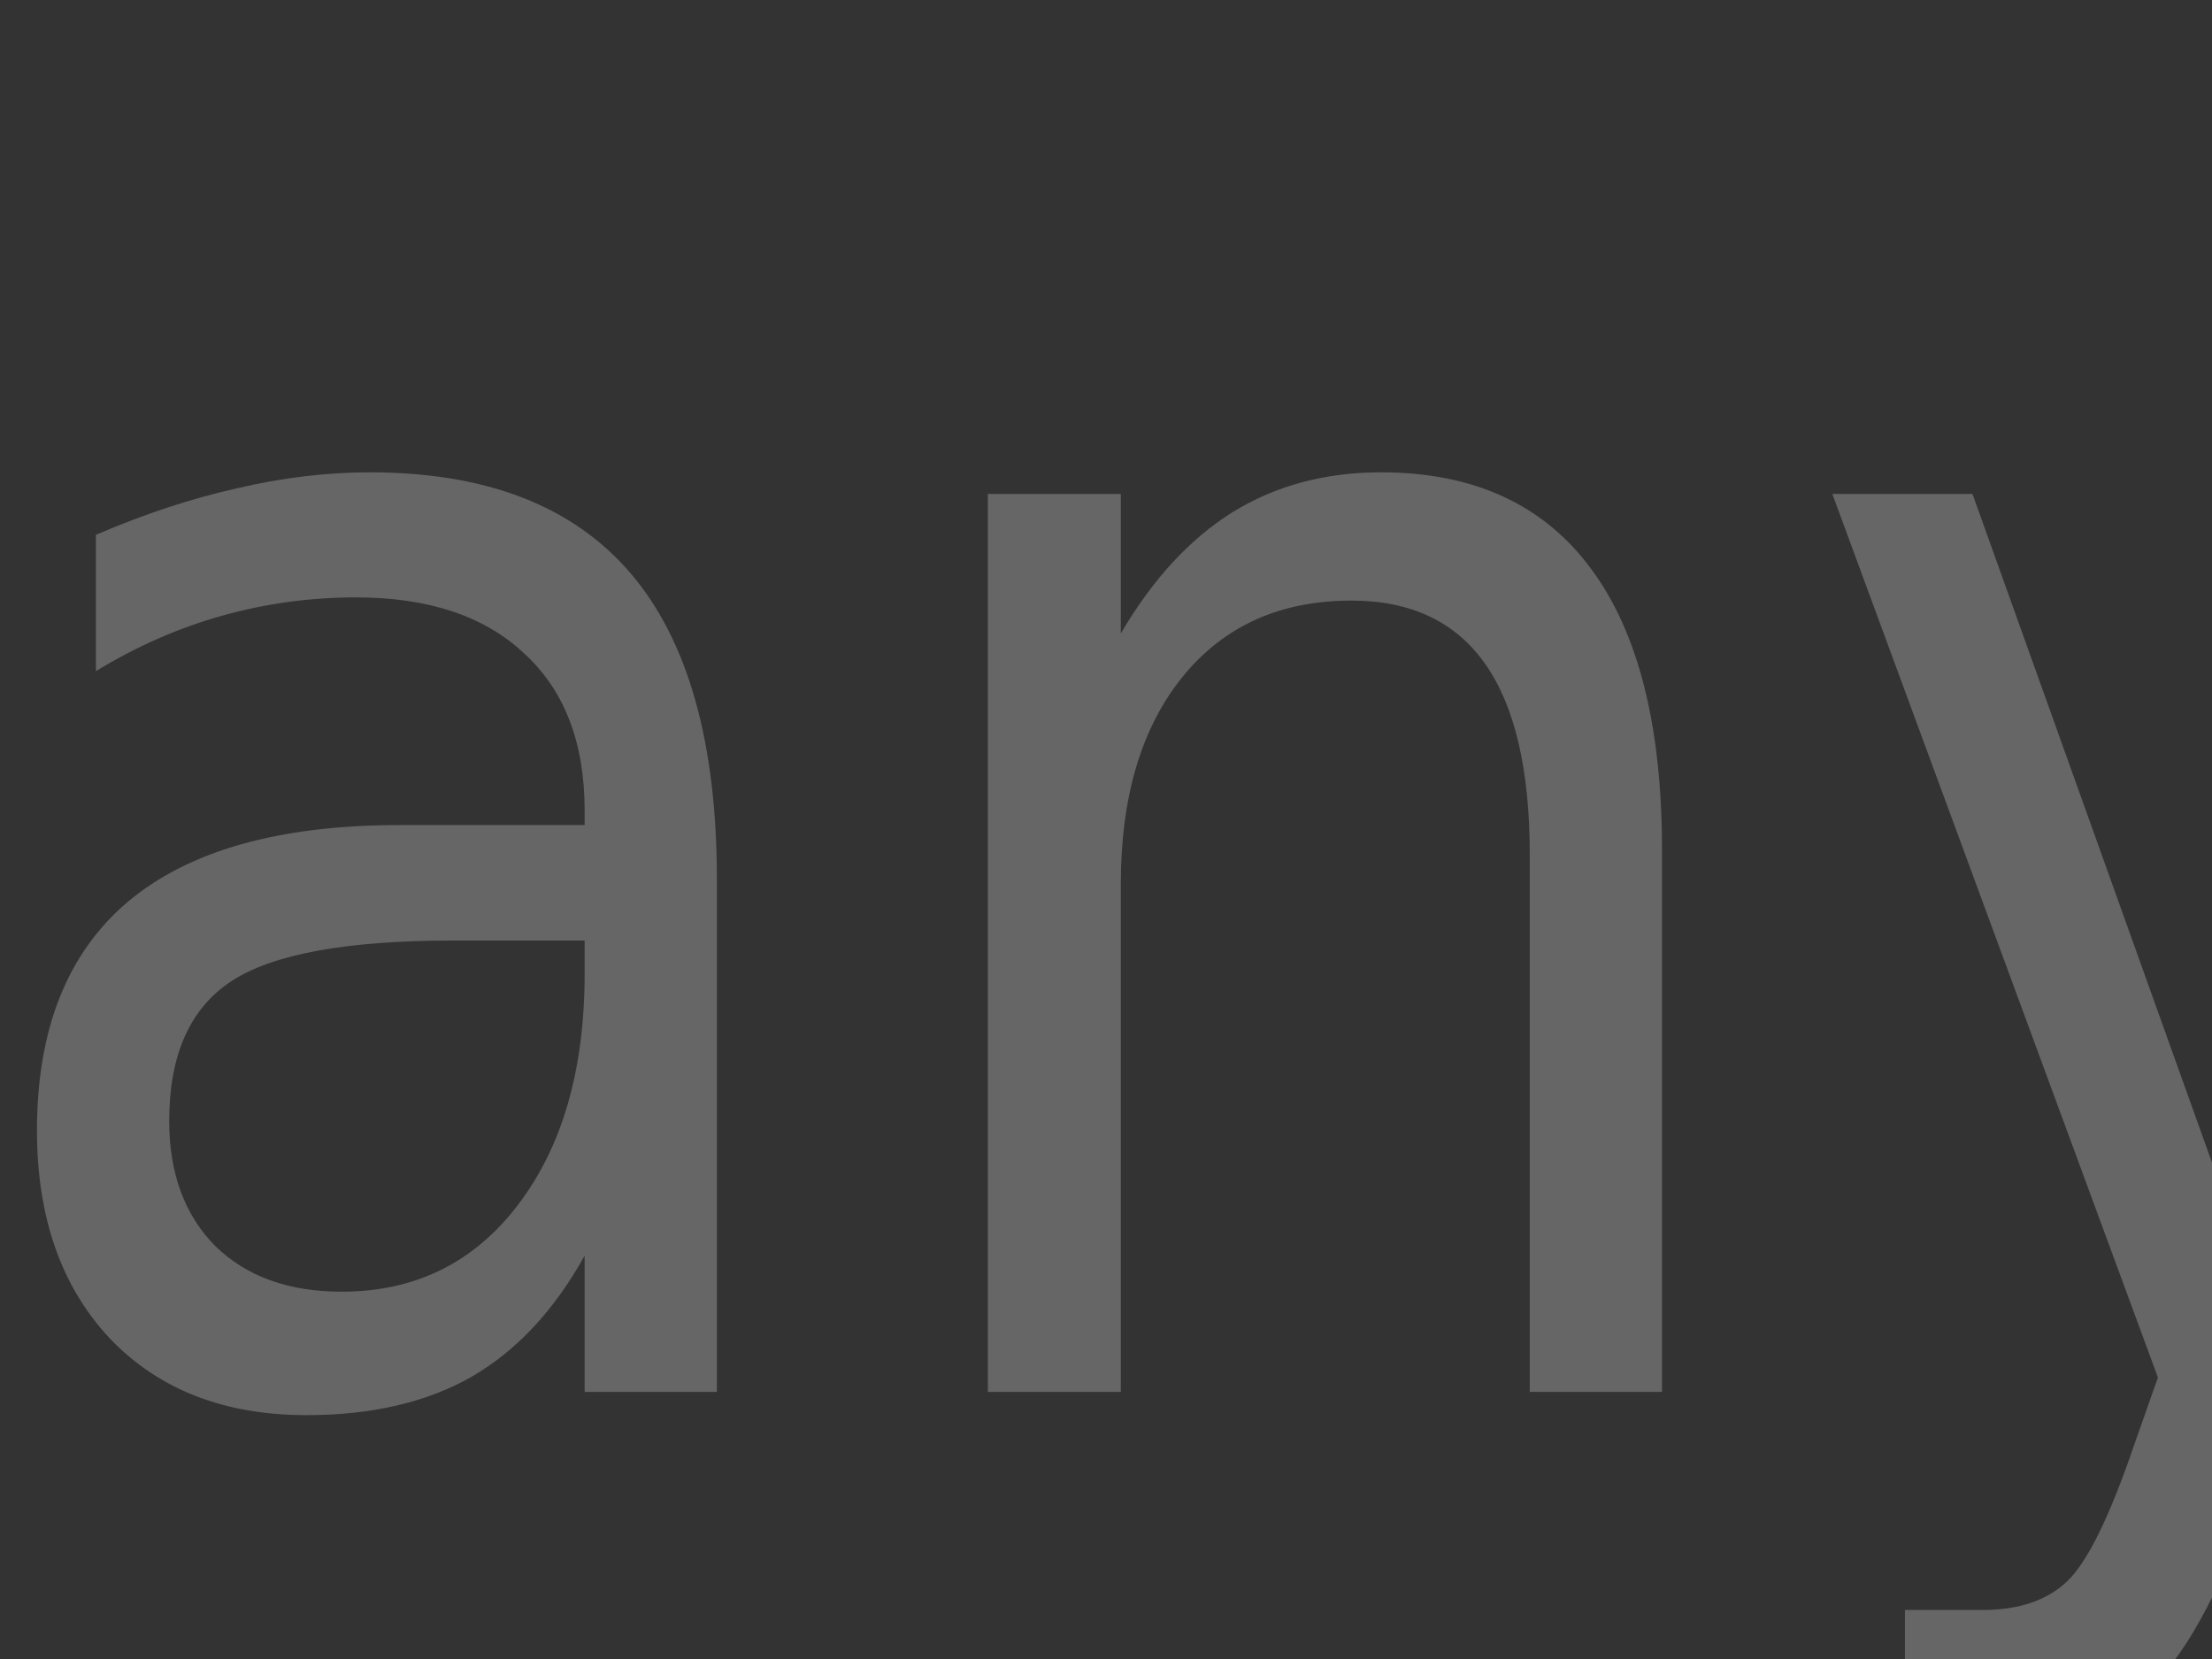 <?xml version="1.0"?><svg width="640" height="480" xmlns="http://www.w3.org/2000/svg" xmlns:xlink="http://www.w3.org/1999/xlink">
 <rect width="100%" height="100%" fill="#333333" stroke="none"/>
 <title>generic company logo</title>
 <defs>
  <linearGradient id="linearGradient5225">
   <stop stop-color="#2294fe" id="stop5227" offset="0"/>
   <stop stop-color="#014f96" id="stop5229" offset="1"/>
  </linearGradient>
  <linearGradient y2="0.024" x2="0.5" y1="0.024" x1="0.504" id="linearGradient5311" xlink:href="#linearGradient5225"/>
 </defs>
 <g>
  <title>Layer 1</title>
  <g id="layer1">
   <g id="g5286">
    <g fill="#666666" id="text4703">
     <path d="m-985.802,152.895l0,39.898c-10.814,-6.649 -21.696,-11.598 -32.648,-14.846c-10.814,-3.402 -21.766,-5.103 -32.856,-5.103c-24.816,0 -44.085,8.815 -57.81,26.444c-13.725,17.475 -20.587,42.063 -20.587,73.765c0,31.702 6.862,56.368 20.587,73.997c13.725,17.475 32.995,26.212 57.81,26.212c11.091,0 22.042,-1.624 32.856,-4.871c10.952,-3.402 21.835,-8.428 32.648,-15.078l0,39.434c-10.675,5.567 -21.766,9.742 -33.272,12.526c-11.368,2.784 -23.499,4.175 -36.391,4.175c-35.074,0 -62.94,-12.294 -83.596,-36.882c-20.656,-24.588 -30.984,-57.759 -30.984,-99.513c0,-42.372 10.397,-75.698 31.193,-99.977c20.934,-24.279 49.561,-36.418 85.883,-36.418c11.784,0 23.29,1.392 34.52,4.175c11.229,2.629 22.112,6.65 32.648,12.062" id="path5264"/>
     <path d="m-829.423,172.844c-20.518,0 -36.738,8.969 -48.66,26.908c-11.923,17.784 -17.884,42.218 -17.884,73.301c0,31.083 5.892,55.594 17.676,73.533c11.922,17.784 28.212,26.676 48.868,26.676c20.379,0 36.53,-8.969 48.452,-26.908c11.922,-17.939 17.884,-42.372 17.884,-73.301c-0,-30.774 -5.961,-55.13 -17.884,-73.069c-11.923,-18.093 -28.073,-27.14 -48.452,-27.14m0,-36.186c33.272,0 59.404,12.062 78.397,36.186c18.992,24.125 28.489,57.527 28.489,100.209c-0,42.527 -9.497,75.93 -28.489,100.209c-18.993,24.124 -45.125,36.186 -78.397,36.186c-33.411,0 -59.613,-12.062 -78.605,-36.186c-18.854,-24.279 -28.281,-57.682 -28.281,-100.209c0,-42.681 9.427,-76.084 28.281,-100.209c18.993,-24.124 45.194,-36.186 78.605,-36.186" id="path5266"/>
     <path d="m-477.987,192.793c9.565,-19.176 21.003,-33.325 34.312,-42.45c13.309,-9.124 28.974,-13.686 46.997,-13.686c24.26,0 42.976,9.511 56.147,28.532c13.17,18.867 19.755,45.775 19.755,80.724l0,156.808l-38.471,0l0,-155.416c-0,-24.897 -3.951,-43.377 -11.853,-55.44c-7.902,-12.062 -19.964,-18.093 -36.183,-18.093c-19.825,0 -35.491,7.346 -46.997,22.037c-11.507,14.691 -17.26,34.718 -17.26,60.079l0,146.834l-38.471,0l0,-155.416c-0,-25.052 -3.951,-43.532 -11.853,-55.44c-7.902,-12.062 -20.102,-18.093 -36.599,-18.093c-19.548,0 -35.074,7.423 -46.581,22.269c-11.506,14.691 -17.26,34.64 -17.26,59.847l0,146.834l-38.471,0l0,-259.8l38.471,0l0,40.362c8.734,-15.928 19.201,-27.681 31.401,-35.259c12.2,-7.577 26.687,-11.366 43.462,-11.366c16.913,0 31.262,4.794 43.046,14.382c11.922,9.588 20.726,23.506 26.41,41.754" id="path5268"/>
     <path d="m-208.068,363.751l0,137.787l-38.471,0l0,-358.617l38.471,0l0,39.434c8.041,-15.464 18.161,-26.908 30.361,-34.331c12.338,-7.577 27.033,-11.366 44.085,-11.366c28.281,0 51.225,12.526 68.832,37.578c17.745,25.052 26.617,57.991 26.618,98.817c-0,40.826 -8.873,73.765 -26.618,98.817c-17.606,25.052 -40.55,37.578 -68.832,37.578c-17.052,0 -31.747,-3.711 -44.085,-11.134c-12.2,-7.578 -22.32,-19.098 -30.361,-34.563m130.177,-90.698c-0,-31.392 -5.823,-55.981 -17.468,-73.765c-11.507,-17.938 -27.38,-26.908 -47.621,-26.908c-20.241,0 -36.183,8.969 -47.829,26.908c-11.507,17.784 -17.26,42.372 -17.26,73.765c-0,31.393 5.753,56.058 17.26,73.997c11.645,17.784 27.588,26.676 47.829,26.676c20.24,0 36.114,-8.892 47.621,-26.676c11.645,-17.939 17.468,-42.604 17.468,-73.997" id="path5270"/>
     <path d="m131.099,272.124c-30.915,0 -52.334,3.944 -64.257,11.83c-11.923,7.887 -17.884,21.341 -17.884,40.362c0,15.155 4.436,27.217 13.309,36.186c9.011,8.815 21.211,13.222 36.6,13.222c21.211,0 38.193,-8.351 50.948,-25.052c12.893,-16.856 19.339,-39.202 19.339,-67.038l0,-9.511l-38.055,0m76.318,-17.629l0,148.225l-38.263,0l0,-39.434c-8.734,15.774 -19.617,27.449 -32.648,35.027c-13.032,7.423 -28.975,11.134 -47.829,11.134c-23.845,0 -42.838,-7.423 -56.978,-22.269c-14.002,-15 -21.003,-35.027 -21.003,-60.079c0,-29.227 8.734,-51.264 26.202,-66.11c17.606,-14.846 43.808,-22.268 78.605,-22.269l53.651,0l0,-4.175c0,-19.639 -5.823,-34.794 -17.468,-45.465c-11.507,-10.825 -27.727,-16.237 -48.66,-16.238c-13.309,0 -26.271,1.779 -38.887,5.335c-12.616,3.557 -24.746,8.892 -36.391,16.006l0,-39.434c14.002,-6.031 27.588,-10.515 40.758,-13.454c13.17,-3.093 25.994,-4.639 38.471,-4.639c33.688,0 58.849,9.743 75.486,29.228c16.636,19.485 24.954,49.022 24.954,88.61" id="path5272"/>
     <path d="m480.871,245.912l0,156.808l-38.263,0l0,-155.416c-0,-24.588 -4.298,-42.991 -12.893,-55.208c-8.596,-12.217 -21.488,-18.325 -38.679,-18.325c-20.657,0 -36.946,7.346 -48.868,22.037c-11.922,14.691 -17.884,34.718 -17.884,60.079l0,146.834l-38.471,0l0,-259.8l38.471,0l0,40.362c9.15,-15.619 19.894,-27.294 32.232,-35.027c12.477,-7.732 26.825,-11.598 43.046,-11.598c26.756,0 46.996,9.279 60.721,27.836c13.724,18.403 20.587,45.543 20.587,81.42" id="path5274"/>
     <path d="m654.51,426.845c-10.813,30.929 -21.35,51.11 -31.609,60.543c-10.259,9.433 -23.984,14.15 -41.174,14.15l-30.569,0l0,-35.722l22.458,0c10.536,-0 18.716,-2.784 24.538,-8.351c5.823,-5.567 12.269,-18.712 19.339,-39.434l6.862,-19.485l-94.201,-255.625l40.55,0l72.783,203.201l72.783,-203.201l40.551,0l-102.312,283.925" id="path5276"/>
    </g>
    <g fill="#666666" id="text4707">
     <path d="m-1093.434,-8.636c-0,-13.947 -2.594,-24.756 -7.783,-32.426c-5.126,-7.671 -12.347,-11.506 -21.661,-11.506c-9.252,0 -16.473,3.835 -21.661,11.506c-5.126,7.671 -7.689,18.48 -7.689,32.426c0,13.877 2.563,24.651 7.689,32.322c5.189,7.671 12.409,11.506 21.661,11.506c9.315,0 16.535,-3.835 21.661,-11.506c5.189,-7.671 7.783,-18.445 7.783,-32.322m17.254,45.397c0,19.944 -3.969,34.762 -11.909,44.456c-7.939,9.763 -20.099,14.644 -36.477,14.644c-6.064,-0 -11.784,-0.523 -17.16,-1.569c-5.377,-0.976 -10.596,-2.51 -15.66,-4.602l0,-18.724c5.064,3.068 10.065,5.335 15.004,6.799c4.939,1.464 9.971,2.197 15.098,2.197c11.315,-0 19.786,-3.312 25.412,-9.937c5.626,-6.555 8.439,-16.492 8.439,-29.811l0,-9.519c-3.563,6.904 -8.127,12.064 -13.691,15.481c-5.564,3.417 -12.222,5.125 -19.974,5.125c-12.878,0 -23.256,-5.474 -31.132,-16.422c-7.877,-10.948 -11.815,-25.453 -11.815,-43.514c0,-18.131 3.939,-32.67 11.815,-43.619c7.877,-10.948 18.254,-16.422 31.132,-16.422c7.752,0 14.41,1.709 19.974,5.125c5.564,3.417 10.127,8.577 13.691,15.481l0,-17.782l17.254,0l0,102.614" id="path5241"/>
     <path d="m-950.806,-12.088l0,9.414l-79.331,0c0.75,13.249 4.313,23.361 10.69,30.334c6.439,6.904 15.378,10.356 26.819,10.356c6.627,0 13.034,-0.907 19.223,-2.72c6.252,-1.813 12.441,-4.533 18.567,-8.159l0,18.201c-6.189,2.929 -12.534,5.16 -19.036,6.694c-6.502,1.534 -13.097,2.301 -19.786,2.301c-16.754,0 -30.038,-5.439 -39.853,-16.318c-9.752,-10.878 -14.629,-25.592 -14.629,-44.142c0,-19.177 4.626,-34.379 13.878,-45.606c9.315,-11.297 21.849,-16.945 37.603,-16.945c14.128,0 25.287,5.091 33.477,15.272c8.252,10.112 12.378,23.884 12.378,41.317m-17.254,-5.648c-0.125,-10.53 -2.782,-18.933 -7.971,-25.209c-5.127,-6.276 -11.941,-9.414 -20.443,-9.414c-9.627,0 -17.348,3.033 -23.162,9.1c-5.752,6.067 -9.065,14.609 -9.94,25.627l61.515,-0.105" id="path5243"/>
     <path d="m-835.56,-19.41l0,70.71l-17.254,0l0,-70.083c-0,-11.088 -1.938,-19.386 -5.814,-24.895c-3.876,-5.509 -9.69,-8.263 -17.442,-8.263c-9.315,0 -16.66,3.312 -22.036,9.937c-5.376,6.625 -8.065,15.655 -8.064,27.092l0,66.213l-17.348,0l0,-117.153l17.348,0l0,18.201c4.126,-7.043 8.971,-12.308 14.535,-15.795c5.626,-3.487 12.096,-5.23 19.411,-5.23c12.065,0 21.192,4.184 27.382,12.552c6.189,8.298 9.283,20.537 9.284,36.715" id="path5245"/>
     <path d="m-711.124,-12.088l0,9.414l-79.331,0c0.75,13.249 4.313,23.361 10.69,30.334c6.439,6.904 15.379,10.356 26.819,10.356c6.627,0 13.034,-0.907 19.223,-2.72c6.252,-1.813 12.441,-4.533 18.567,-8.159l0,18.201c-6.189,2.929 -12.534,5.16 -19.036,6.694c-6.502,1.534 -13.097,2.301 -19.786,2.301c-16.754,0 -30.038,-5.439 -39.853,-16.318c-9.752,-10.878 -14.629,-25.592 -14.629,-44.142c0,-19.177 4.626,-34.379 13.878,-45.606c9.315,-11.297 21.849,-16.945 37.603,-16.945c14.128,0 25.287,5.091 33.477,15.272c8.252,10.112 12.378,23.884 12.378,41.317m-17.254,-5.648c-0.125,-10.53 -2.782,-18.933 -7.971,-25.209c-5.126,-6.276 -11.94,-9.414 -20.442,-9.414c-9.627,0 -17.348,3.033 -23.162,9.1c-5.752,6.067 -9.065,14.609 -9.94,25.627l61.515,-0.105" id="path5247"/>
     <path d="m-622.322,-47.861c-1.938,-1.255 -4.064,-2.162 -6.377,-2.72c-2.25,-0.627 -4.751,-0.941 -7.502,-0.941c-9.753,0 -17.254,3.557 -22.505,10.669c-5.189,7.043 -7.783,17.19 -7.783,30.439l0,61.715l-17.348,0l0,-117.153l17.348,0l0,18.201c3.626,-7.113 8.346,-12.378 14.16,-15.795c5.814,-3.487 12.878,-5.23 21.193,-5.23c1.188,0 2.501,0.105 3.938,0.314c1.438,0.14 3.032,0.384 4.783,0.732l0.094,19.77" id="path5249"/>
     <path d="m-604.036,-65.853l17.254,0l0,117.153l-17.254,0l0,-117.153m0,-45.606l17.254,0l0,24.372l-17.254,0l0,-24.372" id="path5251"/>
     <path d="m-475.193,-61.355l0,17.991c-4.876,-2.998 -9.784,-5.23 -14.722,-6.694c-4.876,-1.534 -9.815,-2.301 -14.816,-2.301c-11.19,0 -19.88,3.975 -26.068,11.925c-6.189,7.88 -9.284,18.968 -9.284,33.263c0,14.296 3.095,25.418 9.284,33.368c6.189,7.88 14.878,11.82 26.068,11.82c5.001,0 9.94,-0.732 14.816,-2.197c4.939,-1.534 9.846,-3.801 14.722,-6.799l0,17.782c-4.814,2.51 -9.815,4.393 -15.004,5.648c-5.126,1.255 -10.596,1.883 -16.41,1.883c-15.816,0 -28.382,-5.544 -37.696,-16.632c-9.315,-11.088 -13.972,-26.046 -13.972,-44.874c0,-19.107 4.689,-34.135 14.066,-45.083c9.44,-10.948 22.349,-16.422 38.728,-16.422c5.314,0 10.502,0.628 15.566,1.883c5.064,1.186 9.971,2.999 14.722,5.439" id="path5253"/>
     <path d="m-384.234,-111.459l17.254,0l0,162.759l-17.254,0l0,-162.759" id="path5255"/>
     <path d="m-290.274,-52.359c-9.252,0 -16.566,4.045 -21.943,12.134c-5.376,8.019 -8.065,19.037 -8.065,33.054c0,14.017 2.657,25.069 7.971,33.159c5.376,8.019 12.722,12.029 22.036,12.029c9.19,0 16.473,-4.045 21.849,-12.134c5.376,-8.089 8.064,-19.107 8.064,-33.054c0,-13.877 -2.688,-24.86 -8.064,-32.949c-5.376,-8.159 -12.659,-12.238 -21.849,-12.238m0,-16.318c15.004,0 26.788,5.439 35.352,16.318c8.564,10.879 12.847,25.941 12.847,45.188c0,19.177 -4.282,34.239 -12.847,45.188c-8.565,10.879 -20.349,16.318 -35.352,16.318c-15.066,0 -26.881,-5.439 -35.446,-16.318c-8.502,-10.948 -12.753,-26.011 -12.753,-45.188c0,-19.247 4.251,-34.309 12.753,-45.188c8.564,-10.878 20.38,-16.318 35.446,-16.318" id="path5257"/>
     <path d="m-144.458,-8.636c-0,-13.947 -2.595,-24.756 -7.783,-32.426c-5.126,-7.671 -12.347,-11.506 -21.661,-11.506c-9.252,0 -16.473,3.835 -21.661,11.506c-5.126,7.671 -7.689,18.48 -7.689,32.426c-0,13.877 2.563,24.651 7.689,32.322c5.189,7.671 12.409,11.506 21.661,11.506c9.315,0 16.535,-3.835 21.661,-11.506c5.189,-7.671 7.783,-18.445 7.783,-32.322m17.254,45.397c-0,19.944 -3.97,34.762 -11.909,44.456c-7.94,9.763 -20.099,14.644 -36.478,14.644c-6.064,-0 -11.784,-0.523 -17.16,-1.569c-5.376,-0.976 -10.596,-2.51 -15.66,-4.602l0,-18.724c5.064,3.068 10.065,5.335 15.003,6.799c4.939,1.464 9.971,2.197 15.097,2.197c11.315,-0 19.786,-3.312 25.412,-9.937c5.626,-6.555 8.439,-16.492 8.44,-29.811l0,-9.519c-3.564,6.904 -8.127,12.064 -13.691,15.481c-5.564,3.417 -12.222,5.125 -19.974,5.125c-12.878,0 -23.255,-5.474 -31.132,-16.422c-7.877,-10.948 -11.815,-25.453 -11.815,-43.514c0,-18.131 3.939,-32.67 11.815,-43.619c7.877,-10.948 18.254,-16.422 31.132,-16.422c7.752,0 14.41,1.709 19.974,5.125c5.564,3.417 10.127,8.577 13.691,15.481l0,-17.782l17.254,0l0,102.614" id="path5259"/>
     <path d="m-50.967,-52.359c-9.252,0 -16.566,4.045 -21.943,12.134c-5.377,8.019 -8.065,19.037 -8.065,33.054c0,14.017 2.657,25.069 7.971,33.159c5.376,8.019 12.722,12.029 22.037,12.029c9.19,0 16.472,-4.045 21.849,-12.134c5.376,-8.089 8.064,-19.107 8.064,-33.054c0,-13.877 -2.688,-24.86 -8.064,-32.949c-5.377,-8.159 -12.659,-12.238 -21.849,-12.238m0,-16.318c15.003,0 26.788,5.439 35.352,16.318c8.564,10.879 12.847,25.941 12.847,45.188c-0,19.177 -4.283,34.239 -12.847,45.188c-8.565,10.879 -20.349,16.318 -35.352,16.318c-15.066,0 -26.881,-5.439 -35.446,-16.318c-8.502,-10.948 -12.753,-26.011 -12.753,-45.188c0,-19.247 4.251,-34.309 12.753,-45.188c8.565,-10.878 20.38,-16.318 35.446,-16.318" id="path5261"/>
    </g>
    <g id="g5278">
     <path fill="url(#linearGradient5311)" d="m-1348.362,-113.947c129.38,144.321 129.38,378.311 0,522.632c-129.38,144.321 -339.146,144.321 -468.526,-0c-129.38,-144.321 -129.38,-378.311 0,-522.632c129.38,-144.321 339.146,-144.321 468.526,-0z" id="path4711"/>
     <path fill="#eeeeee" id="path4713" d="m-1346.722,92.299c78.776,87.873 78.776,230.343 0,318.215c-78.775,87.873 -206.496,87.873 -285.272,0c-78.776,-87.873 -78.776,-230.343 0,-318.215c78.776,-87.873 206.496,-87.873 285.272,-0z"/>
    </g>
   </g>
  </g>
 </g>
</svg>